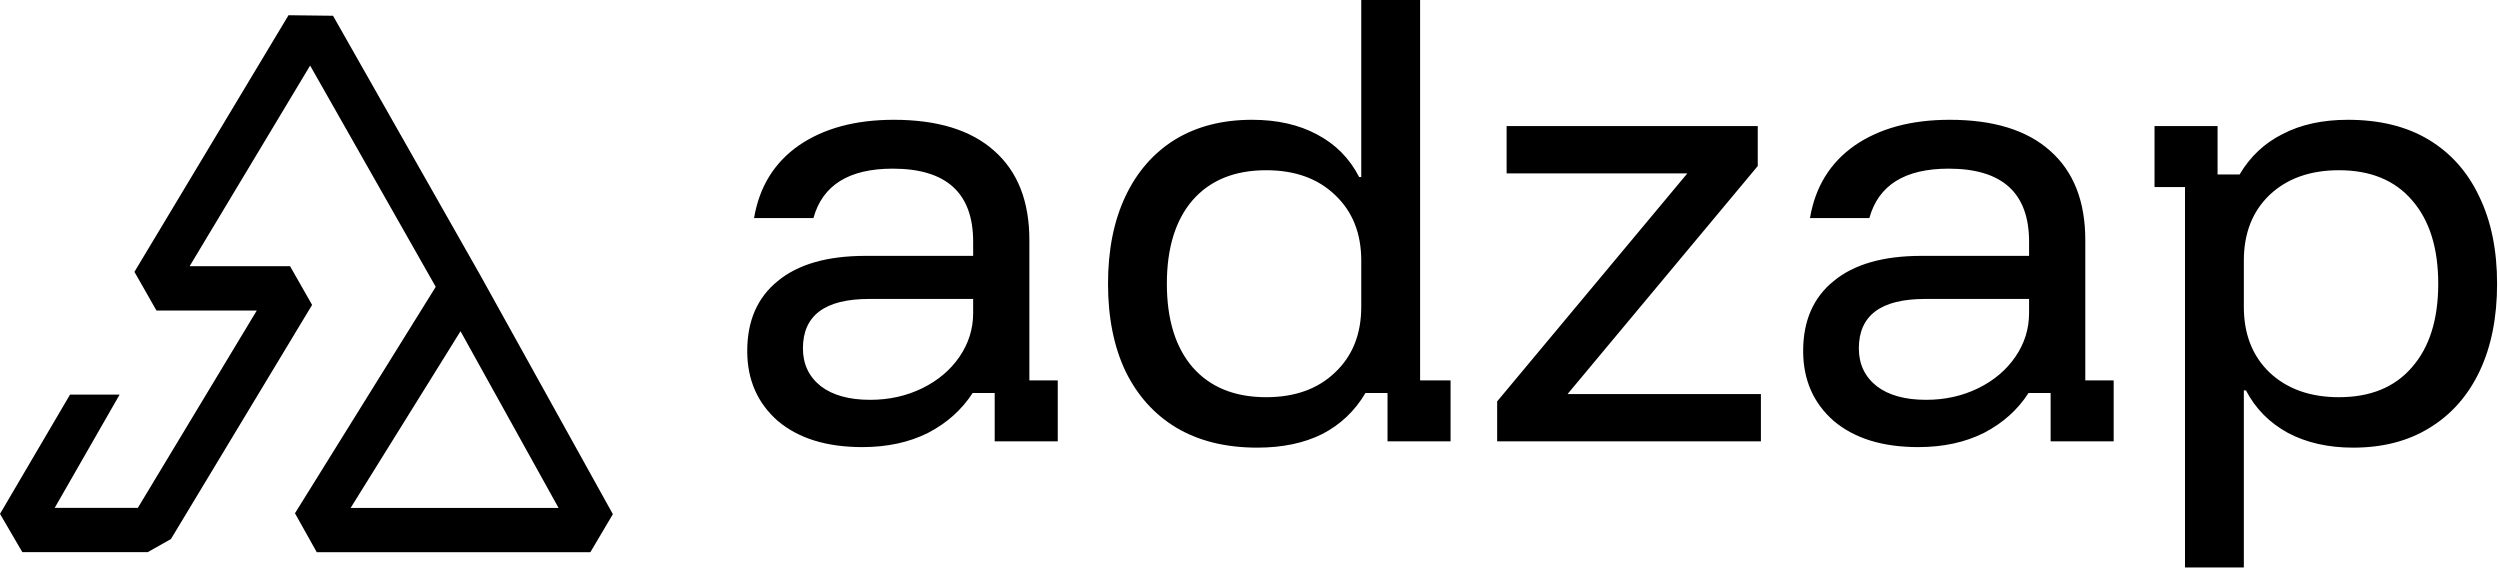 <svg xmlns="http://www.w3.org/2000/svg" width="707" height="161" fill="none"><g fill="#000" clip-path="url(#a)"><path fill-rule="evenodd" d="M72.624 87.823H44.25L38.018 76.88 81.592 4.305l12.583.15 41.834 73.704.034.067 37.275 67.181-6.368 10.757H89.581l-6.165-11.009 39.808-64.038L87.706 18.54 53.623 75.284h28.408l6.232 10.942-39.926 66.223-6.57 3.698H6.317L0 145.323l19.808-33.734h14.021l-18.358 32.036H38.98l33.644-55.82v.018Zm85.341 55.819-27.732-49.97-31.076 49.97h58.808Z" clip-rule="evenodd"/><path d="M243.857 126.443c-10.103 0-18.077-2.476-23.921-7.429-5.746-5.051-8.618-11.639-8.618-19.761 0-8.519 2.872-15.106 8.618-19.762 5.745-4.754 14.016-7.131 24.813-7.131h30.459v-4.012c0-13.769-7.578-20.653-22.733-20.653-12.382 0-19.86 4.655-22.436 13.967h-16.79c1.486-8.816 5.696-15.651 12.63-20.505 7.033-4.853 15.997-7.28 26.893-7.28 12.382 0 21.842 2.922 28.379 8.766 6.637 5.844 9.955 14.264 9.955 25.259v39.671h8.024v17.236H281.3v-13.67h-6.24c-3.071 4.755-7.281 8.519-12.63 11.293-5.349 2.674-11.54 4.011-18.573 4.011Zm2.229-13.372c5.349 0 10.252-1.09 14.71-3.269 4.457-2.179 7.974-5.151 10.549-8.915 2.575-3.764 3.863-7.875 3.863-12.332v-4.012h-29.419c-12.481 0-18.721 4.656-18.721 13.967 0 4.457 1.683 8.023 5.051 10.698 3.368 2.575 8.024 3.863 13.967 3.863Zm109.459 13.521c-8.915 0-16.542-1.882-22.882-5.646-6.24-3.764-11.045-9.113-14.412-16.047-3.269-6.934-4.904-15.155-4.904-24.665 0-9.509 1.635-17.73 4.904-24.664 3.268-6.934 7.924-12.283 13.966-16.047 6.142-3.764 13.422-5.646 21.842-5.646 7.132 0 13.273 1.386 18.424 4.16 5.25 2.774 9.212 6.785 11.887 12.035h.594V0h16.641v107.573h8.618v17.236h-17.83v-13.67h-6.24c-2.972 5.052-7.033 8.915-12.184 11.59-5.151 2.575-11.292 3.863-18.424 3.863Zm2.526-14.264c8.122 0 14.61-2.328 19.464-6.983 4.953-4.656 7.429-10.847 7.429-18.573V73.697c0-7.727-2.476-13.917-7.429-18.573-4.854-4.656-11.342-6.983-19.464-6.983-8.915 0-15.849 2.823-20.802 8.469-4.854 5.646-7.28 13.521-7.28 23.624 0 10.104 2.426 17.979 7.28 23.625 4.953 5.646 11.887 8.469 20.802 8.469Zm65.325 12.481v-11.292l53.786-64.485H426.07V35.66h71.022v11.292l-53.786 64.485h54.678v13.372h-74.588Zm119.077 1.634c-10.104 0-18.078-2.476-23.922-7.429-5.745-5.051-8.618-11.639-8.618-19.761 0-8.519 2.873-15.106 8.618-19.762 5.745-4.754 14.016-7.131 24.813-7.131h30.459v-4.012c0-13.769-7.577-20.653-22.733-20.653-12.381 0-19.86 4.655-22.436 13.967h-16.789c1.486-8.816 5.695-15.651 12.629-20.505 7.033-4.853 15.998-7.28 26.894-7.28 12.381 0 21.841 2.922 28.379 8.766 6.636 5.844 9.955 14.264 9.955 25.259v39.671h8.023v17.236h-17.83v-13.67h-6.24c-3.071 4.755-7.281 8.519-12.63 11.293-5.349 2.674-11.539 4.011-18.572 4.011Zm2.228-13.372c5.349 0 10.253-1.09 14.71-3.269 4.457-2.179 7.974-5.151 10.549-8.915 2.576-3.764 3.863-7.875 3.863-12.332v-4.012h-29.419c-12.481 0-18.721 4.656-18.721 13.967 0 4.457 1.684 8.023 5.052 10.698 3.368 2.575 8.023 3.863 13.966 3.863Zm73.217 47.398V52.895H609.3V35.66h17.83v13.669h6.24c2.972-5.052 7.033-8.865 12.184-11.441 5.151-2.674 11.292-4.011 18.424-4.011 9.014 0 16.641 1.882 22.882 5.646 6.24 3.764 10.995 9.113 14.264 16.047 3.367 6.934 5.051 15.155 5.051 24.664 0 9.51-1.634 17.731-4.903 24.665-3.269 6.934-7.974 12.283-14.115 16.047-6.043 3.764-13.274 5.646-21.693 5.646-7.033 0-13.174-1.387-18.424-4.16-5.25-2.873-9.212-6.885-11.887-12.035h-.594v50.072h-16.641Zm43.534-48.141c8.915 0 15.799-2.823 20.653-8.469 4.953-5.646 7.429-13.521 7.429-23.625 0-10.103-2.476-17.978-7.429-23.624-4.854-5.646-11.738-8.469-20.653-8.469-8.122 0-14.66 2.327-19.613 6.983-4.853 4.656-7.28 10.846-7.28 18.573v13.075c0 7.726 2.427 13.917 7.28 18.573 4.953 4.655 11.491 6.983 19.613 6.983Z"/></g><defs><clipPath id="a"><path fill="#fff" d="M0 0h706.175v160.469H0z"/></clipPath></defs></svg>